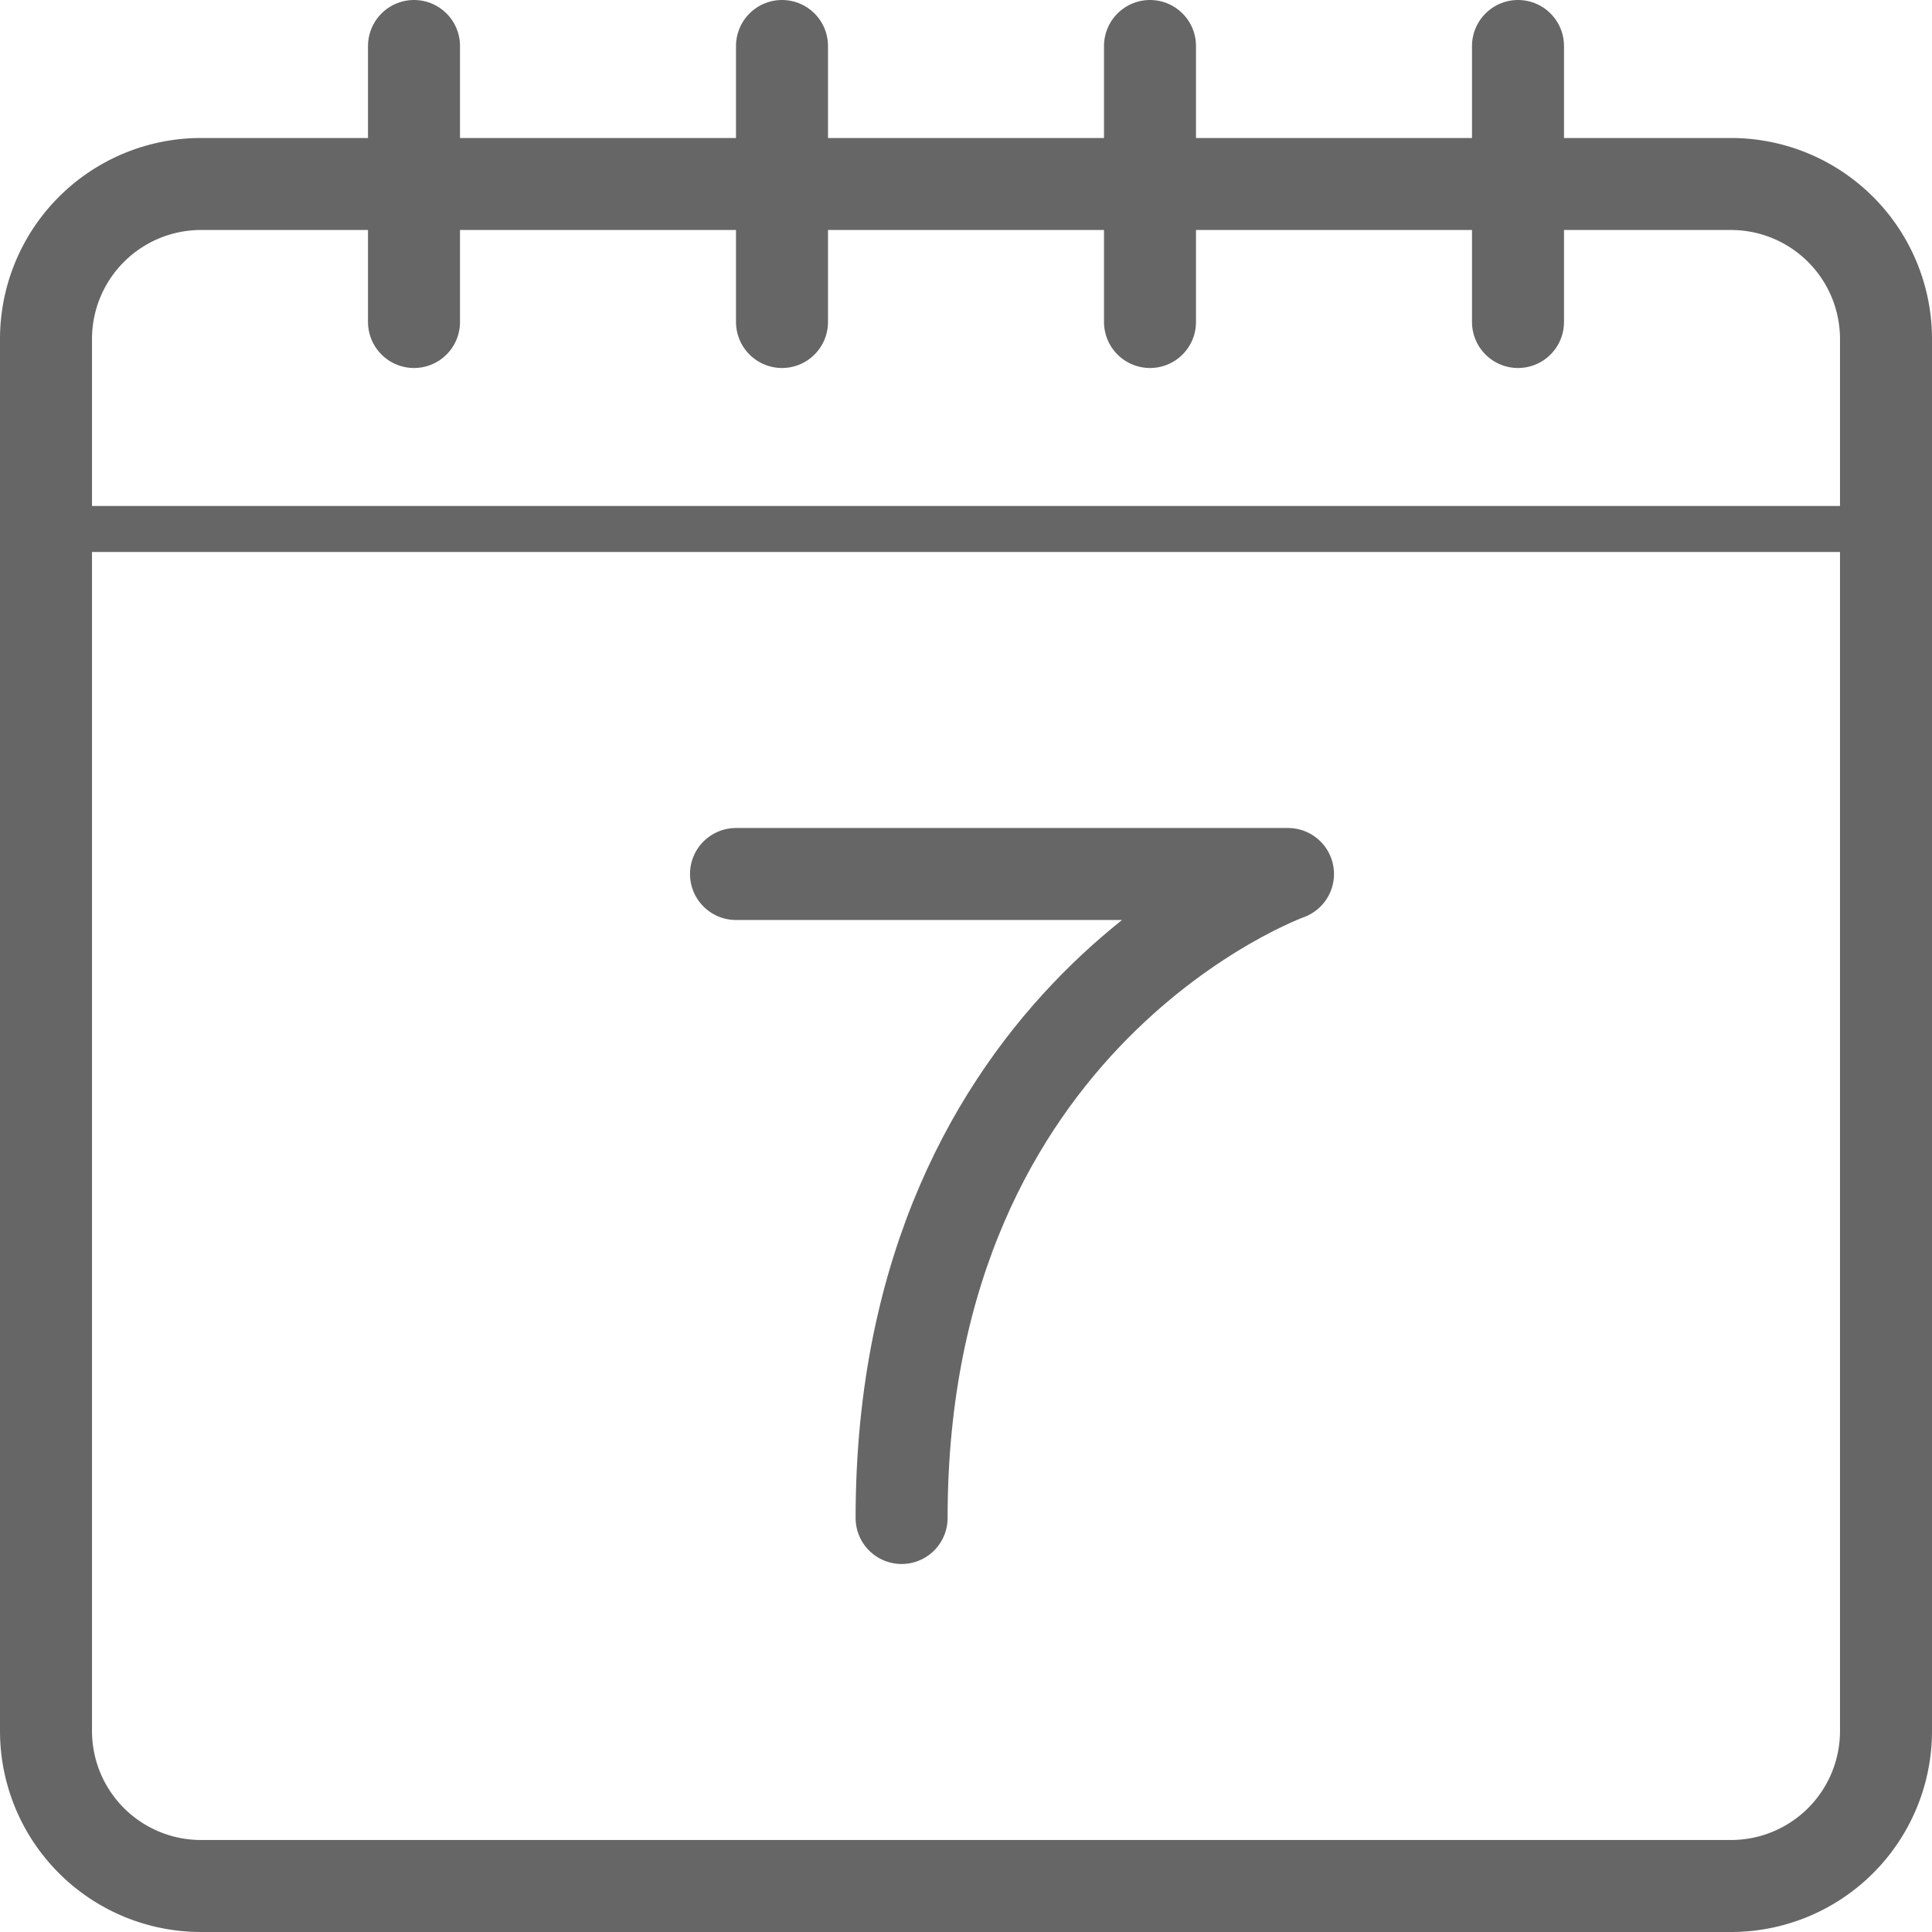 <svg xmlns="http://www.w3.org/2000/svg" width="42" height="42" viewBox="0 0 42 42">
  <g id="i-service-loc-5" transform="translate(-1025 -2404)">
    <path id="Rectangle_476" data-name="Rectangle 476" d="M3.37,0H36.63A3.37,3.37,0,0,1,40,3.37V33.631A3.369,3.369,0,0,1,36.631,37H3.37A3.37,3.37,0,0,1,0,33.63V3.37A3.37,3.37,0,0,1,3.37,0Z" transform="translate(1026 2408)" fill="none" stroke="#666" stroke-linecap="round" stroke-linejoin="round" stroke-width="2"/>
    <line id="Line_234" data-name="Line 234" y1="6" transform="translate(1034 2405)" fill="none" stroke="#666" stroke-linecap="round" stroke-linejoin="round" stroke-width="2"/>
    <line id="Line_235" data-name="Line 235" y1="6" transform="translate(1042 2405)" fill="none" stroke="#666" stroke-linecap="round" stroke-linejoin="round" stroke-width="2"/>
    <line id="Line_236" data-name="Line 236" y1="6" transform="translate(1050 2405)" fill="none" stroke="#666" stroke-linecap="round" stroke-linejoin="round" stroke-width="2"/>
    <line id="Line_237" data-name="Line 237" y1="6" transform="translate(1058 2405)" fill="none" stroke="#666" stroke-linecap="round" stroke-linejoin="round" stroke-width="2"/>
    <line id="Line_238" data-name="Line 238" x2="40" transform="translate(1026 2415.5)" fill="none" stroke="#666" stroke-linecap="round" stroke-linejoin="round" stroke-width="1"/>
    <path id="Path_30345" data-name="Path 30345" d="M15.5,21.5h12s-8.4,3-8.4,14" transform="translate(1025.5 2401.5)" fill="none" stroke="#666" stroke-linecap="round" stroke-linejoin="round" stroke-width="2"/>
  </g>
</svg>
